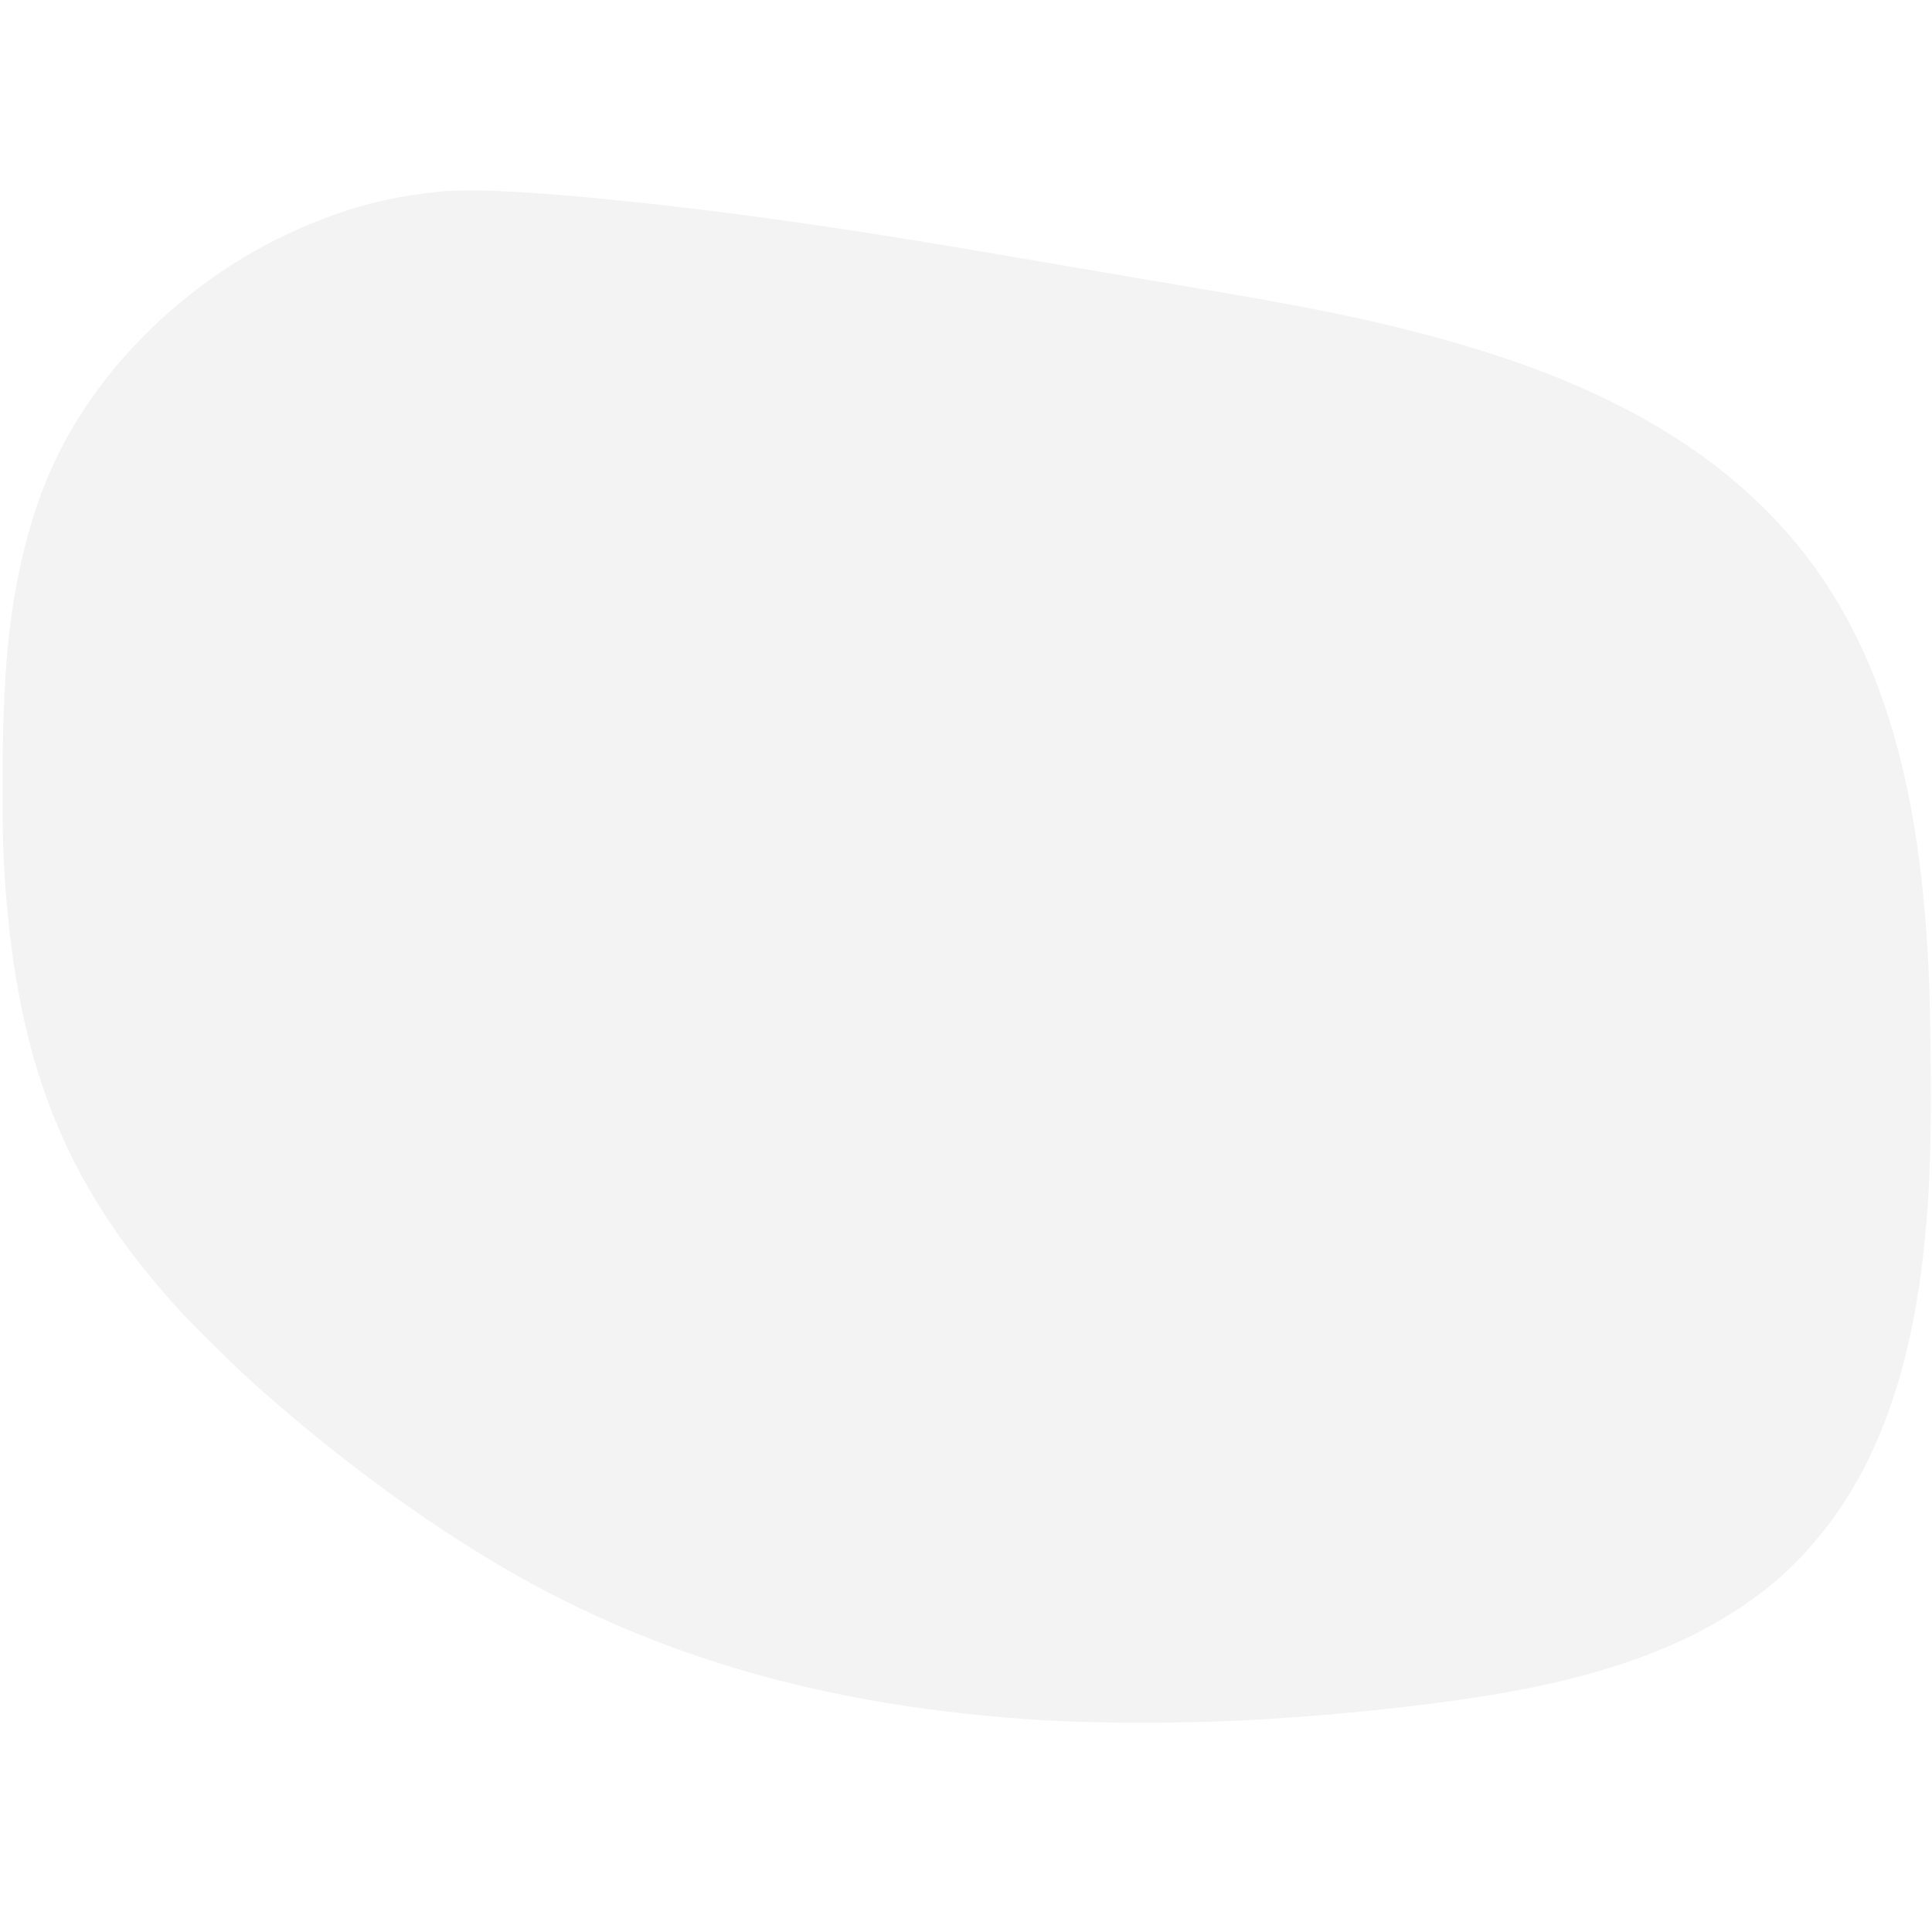 <?xml version="1.0" standalone="no"?>
<!DOCTYPE svg PUBLIC "-//W3C//DTD SVG 20010904//EN"
 "http://www.w3.org/TR/2001/REC-SVG-20010904/DTD/svg10.dtd">
<svg version="1.0" xmlns="http://www.w3.org/2000/svg"
 width="2000pt" height="2000pt" viewBox="0 0 2000 2000"
 preserveAspectRatio="xMidYMid meet">

<g transform="translate(0,2000) scale(0.1,-0.1)"
fill="rgba(0, 0, 0, 0.05)" stroke="none">
<path d="M4620 18023 c-293 -27 -555 -71 -790 -132 -390 -101 -817 -277 -1205
-496 -603 -340 -1174 -841 -1586 -1392 -381 -509 -620 -1018 -784 -1673 -165
-659 -228 -1321 -229 -2425 0 -593 7 -831 40 -1215 152 -1803 653 -2999 1769
-4229 176 -194 606 -617 830 -816 762 -679 1588 -1295 2378 -1774 1671 -1012
3508 -1546 5792 -1681 566 -33 1479 -31 2125 5 836 46 1736 139 2430 251 1163
186 2030 495 2697 961 311 216 543 435 788 743 536 672 873 1576 1019 2735 76
600 101 1160 93 2085 -7 758 -21 1105 -62 1590 -113 1312 -395 2333 -875 3160
-434 748 -1056 1363 -1870 1850 -708 424 -1547 749 -2645 1024 -560 140 -1102
247 -2135 421 -338 57 -1050 178 -1581 269 -1325 227 -1924 323 -2684 430
-1321 187 -2678 318 -3245 314 -129 0 -251 -3 -270 -5z"/>
</g>
</svg>
